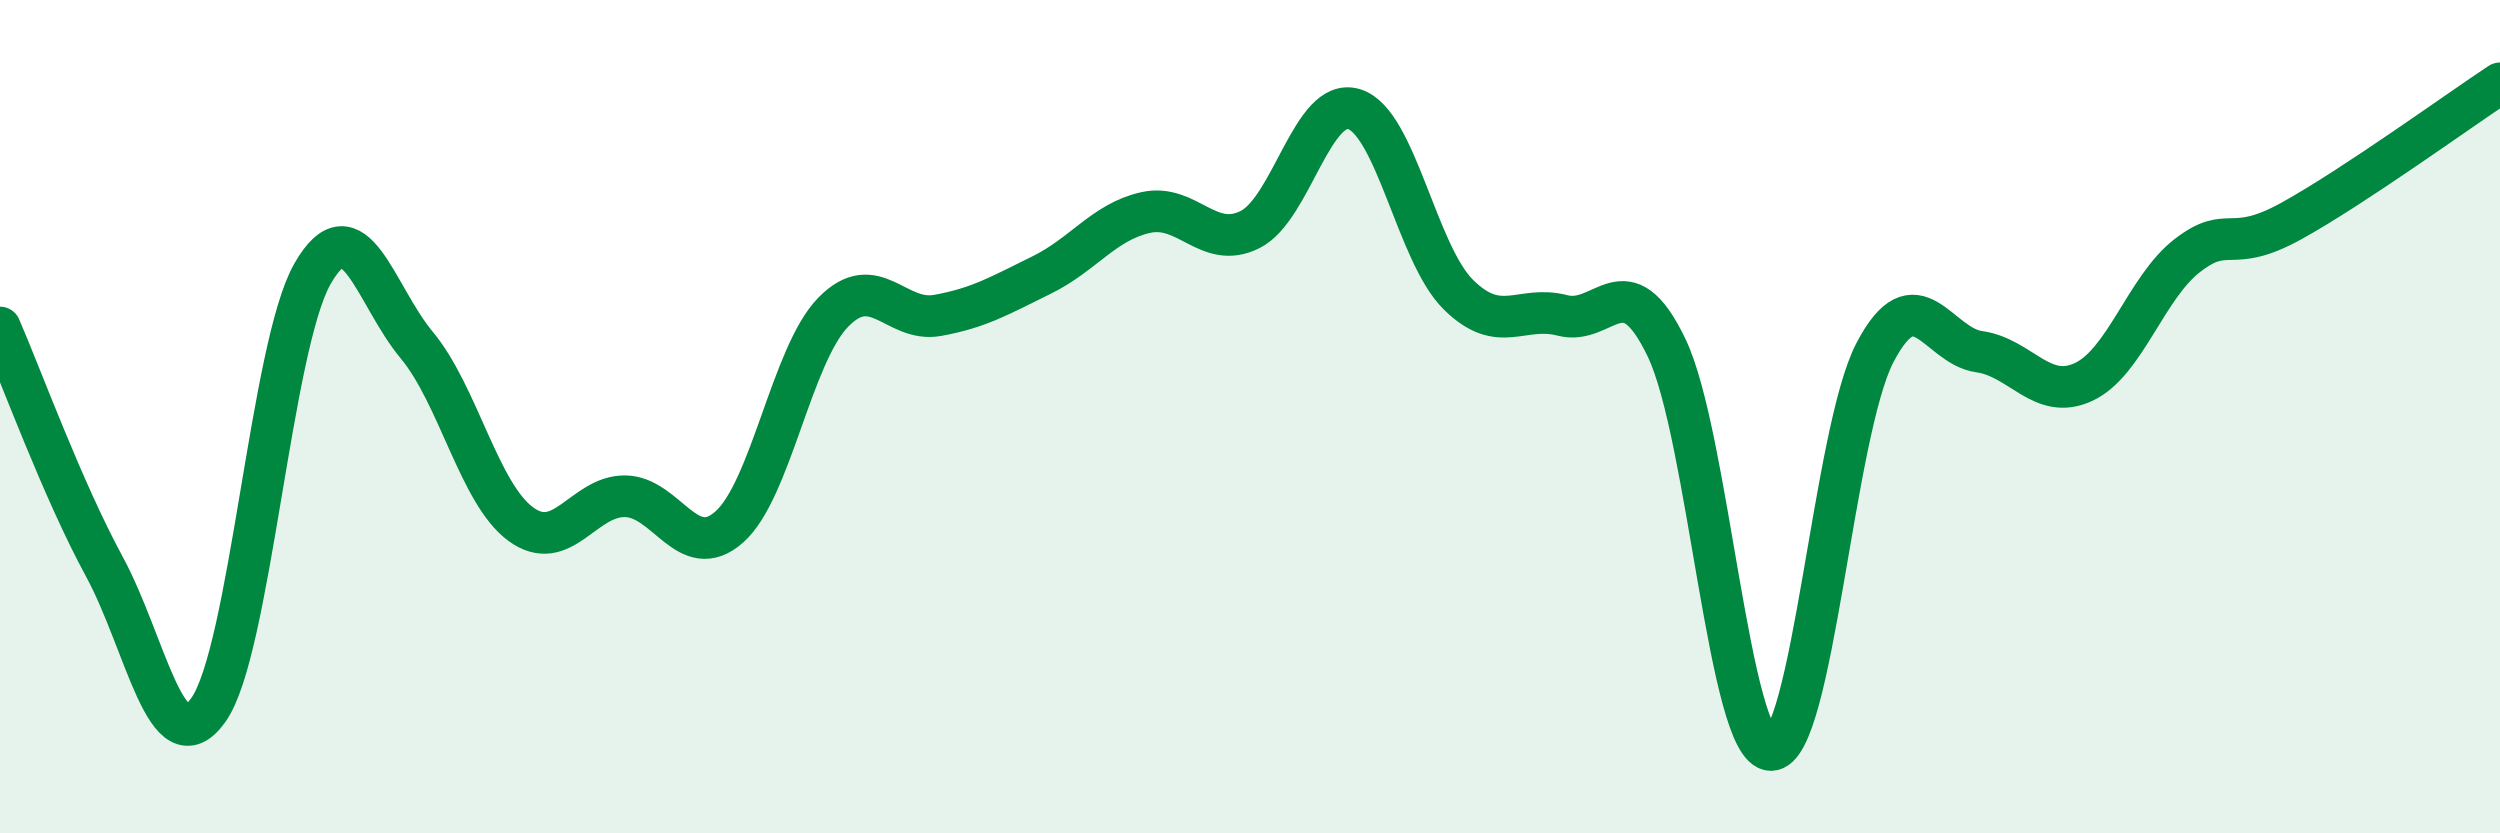 
    <svg width="60" height="20" viewBox="0 0 60 20" xmlns="http://www.w3.org/2000/svg">
      <path
        d="M 0,7.86 C 0.5,9.01 1.5,11.75 2.5,13.59 C 3.5,15.43 4,18.44 5,17.04 C 6,15.64 6.5,8.32 7.5,6.57 C 8.5,4.82 9,7.08 10,8.28 C 11,9.48 11.5,11.85 12.5,12.58 C 13.5,13.31 14,11.9 15,11.91 C 16,11.92 16.5,13.53 17.5,12.65 C 18.5,11.77 19,8.51 20,7.49 C 21,6.47 21.5,7.75 22.5,7.57 C 23.5,7.39 24,7.09 25,6.6 C 26,6.11 26.5,5.32 27.5,5.1 C 28.5,4.88 29,6.01 30,5.51 C 31,5.01 31.5,2.31 32.5,2.62 C 33.5,2.93 34,6.08 35,7.07 C 36,8.06 36.5,7.31 37.5,7.57 C 38.5,7.83 39,6.26 40,8.35 C 41,10.44 41.5,17.98 42.5,18 C 43.5,18.02 44,10.37 45,8.46 C 46,6.55 46.5,8.3 47.5,8.44 C 48.5,8.58 49,9.63 50,9.17 C 51,8.71 51.5,6.9 52.5,6.13 C 53.5,5.36 53.5,6.13 55,5.3 C 56.5,4.47 59,2.66 60,2L60 20L0 20Z"
        fill="#008740"
        opacity="0.1"
        stroke-linecap="round"
        stroke-linejoin="round"
      />
      <path
        d="M 0,7.86 C 0.5,9.01 1.5,11.75 2.5,13.59 C 3.5,15.43 4,18.44 5,17.04 C 6,15.64 6.5,8.32 7.5,6.57 C 8.5,4.82 9,7.08 10,8.28 C 11,9.48 11.5,11.85 12.5,12.58 C 13.5,13.31 14,11.9 15,11.91 C 16,11.92 16.5,13.53 17.5,12.65 C 18.5,11.77 19,8.51 20,7.49 C 21,6.47 21.5,7.75 22.5,7.57 C 23.5,7.39 24,7.09 25,6.6 C 26,6.11 26.5,5.32 27.5,5.1 C 28.5,4.88 29,6.01 30,5.51 C 31,5.01 31.5,2.31 32.5,2.62 C 33.5,2.93 34,6.08 35,7.07 C 36,8.06 36.5,7.31 37.5,7.57 C 38.5,7.83 39,6.26 40,8.35 C 41,10.44 41.5,17.98 42.5,18 C 43.5,18.02 44,10.37 45,8.46 C 46,6.55 46.5,8.3 47.5,8.44 C 48.5,8.58 49,9.63 50,9.17 C 51,8.71 51.5,6.9 52.5,6.13 C 53.5,5.36 53.5,6.13 55,5.3 C 56.5,4.47 59,2.66 60,2"
        stroke="#008740"
        stroke-width="1"
        fill="none"
        stroke-linecap="round"
        stroke-linejoin="round"
      />
    </svg>
  